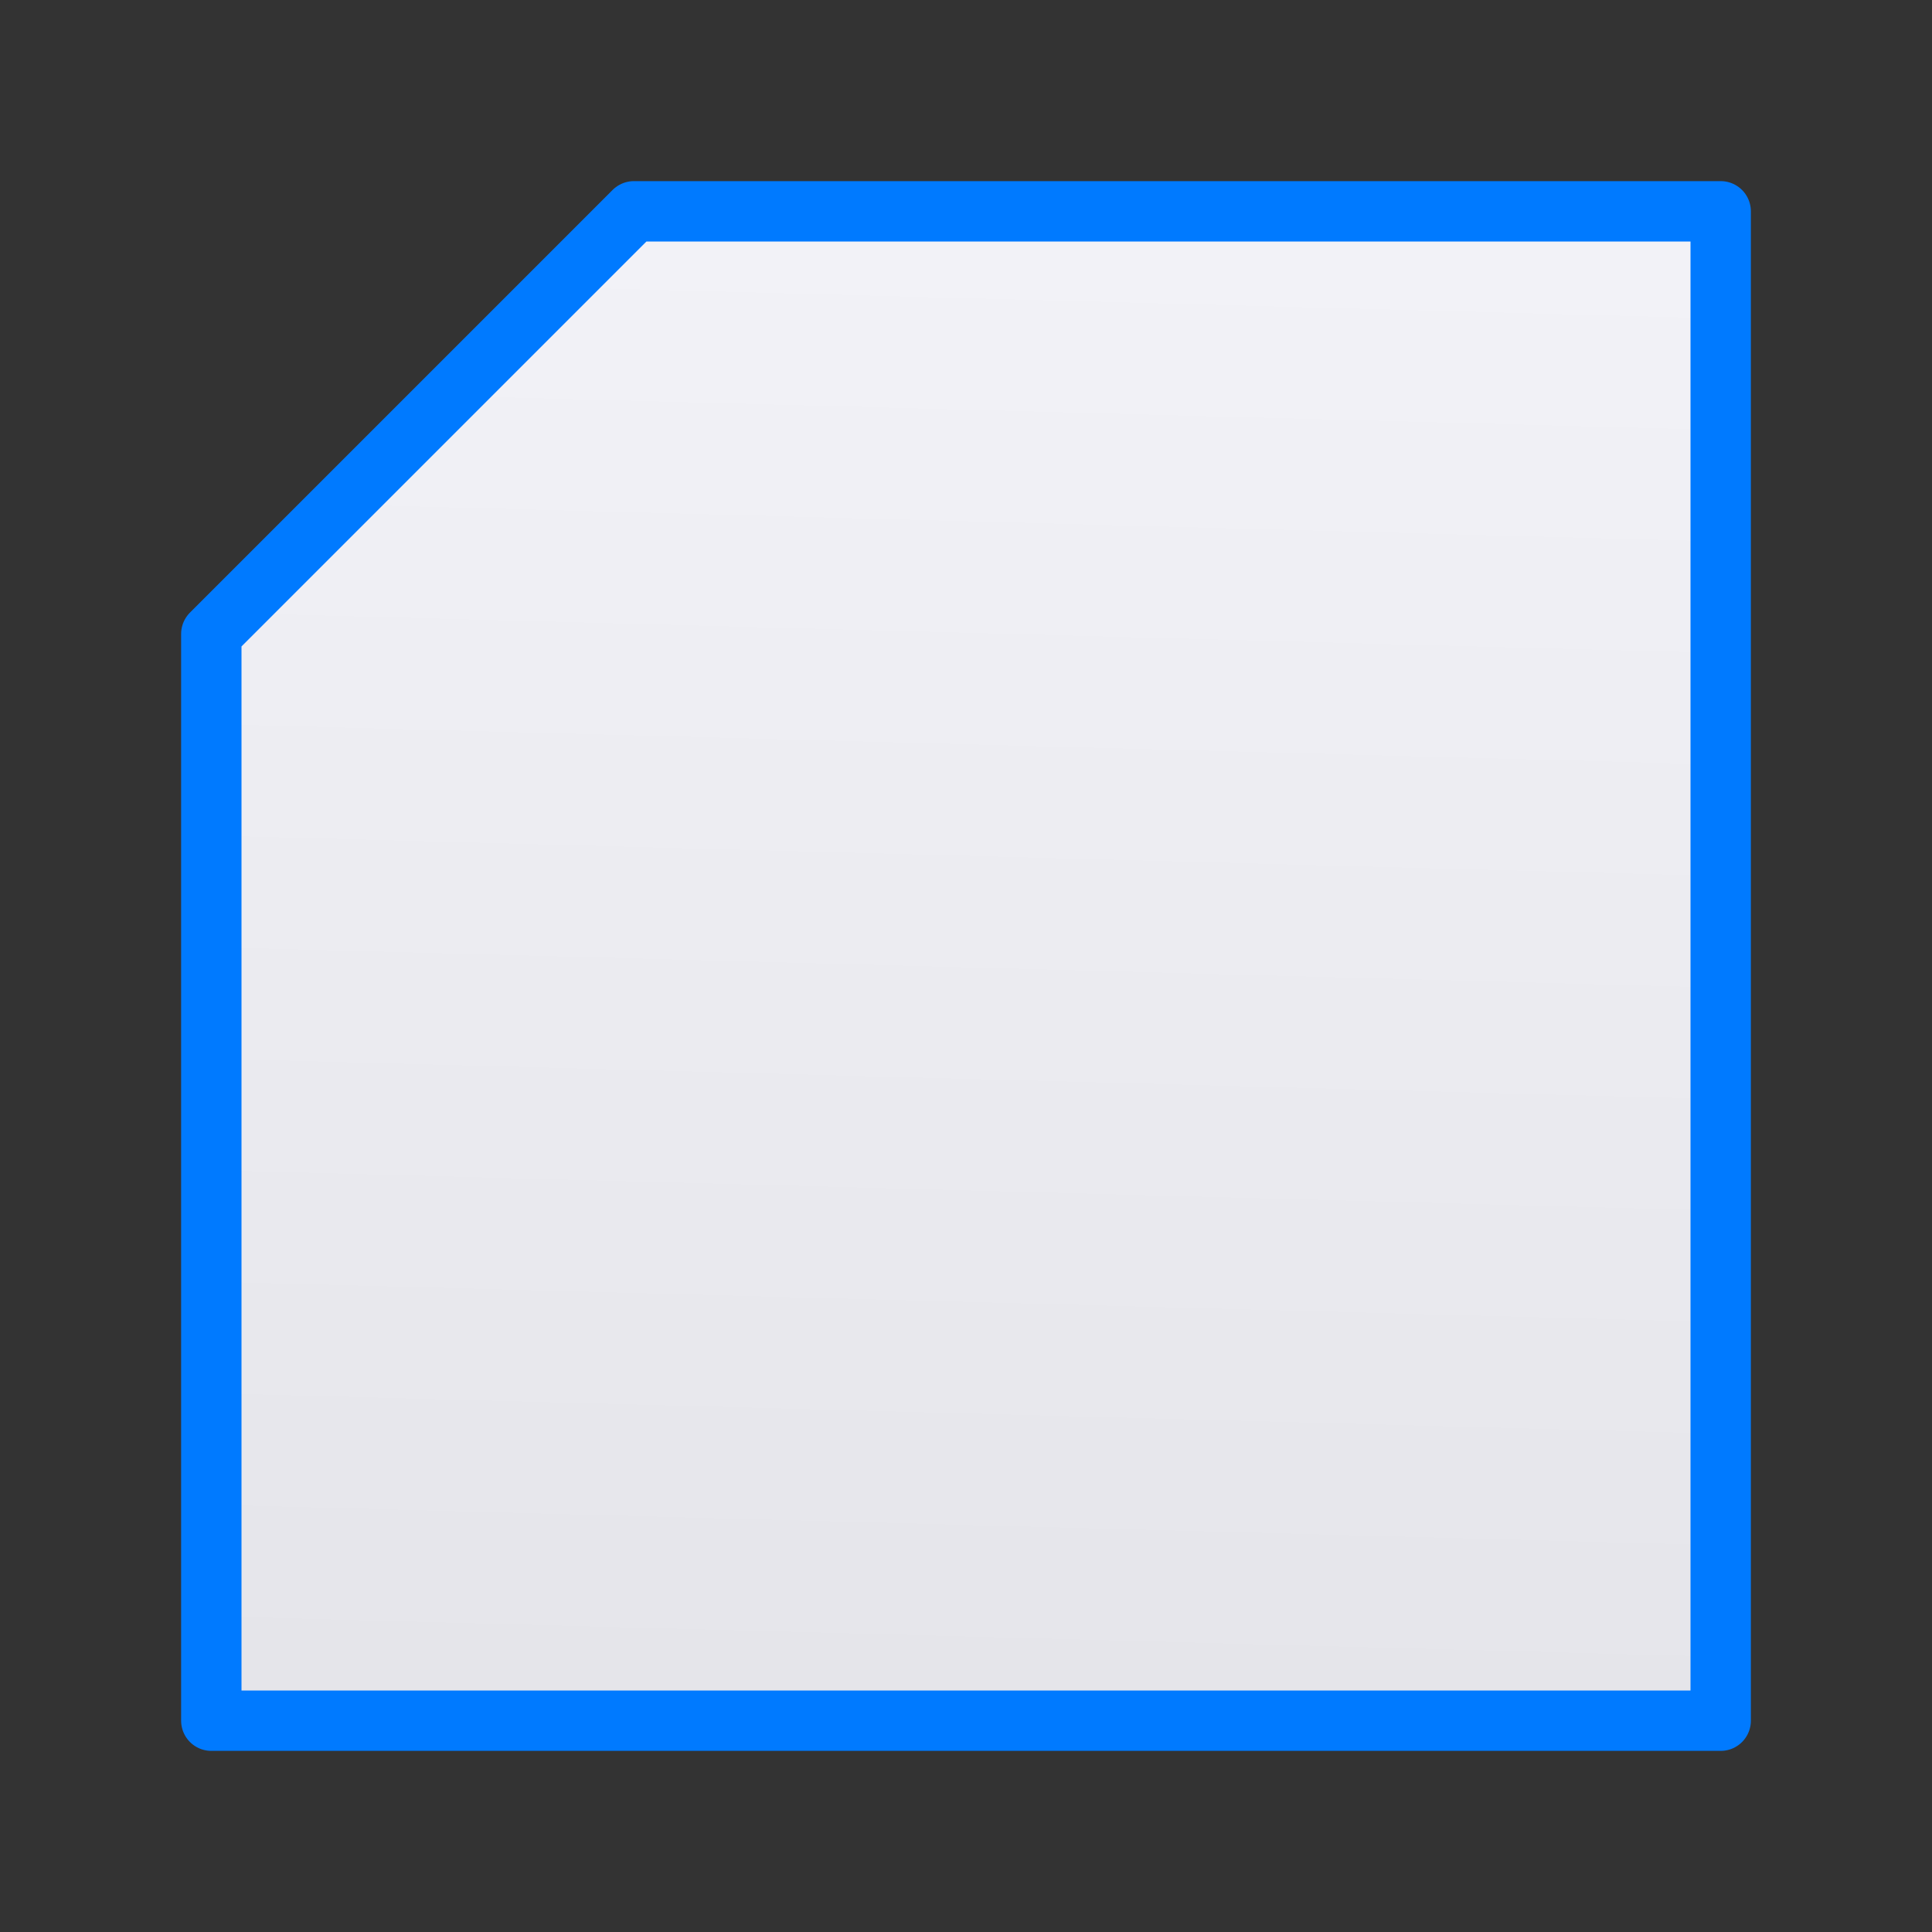 <svg viewBox="0 0 32 32" xmlns="http://www.w3.org/2000/svg" xmlns:xlink="http://www.w3.org/1999/xlink"><rect x="0" y="0" width="32" height="32" fill="#333333" stroke="none"/><linearGradient id="a" gradientUnits="userSpaceOnUse" x1="14.864" x2="15.508" y1="28" y2="4"><stop offset="0" stop-color="#e5e5ea"/><stop offset="1" stop-color="#f2f2f7"/></linearGradient><path d="m10.5 3.5-7 7v18h25v-25z" fill="url(#a)" stroke="#007aff" stroke-linecap="round" stroke-linejoin="round" stroke-width="1"/></svg>